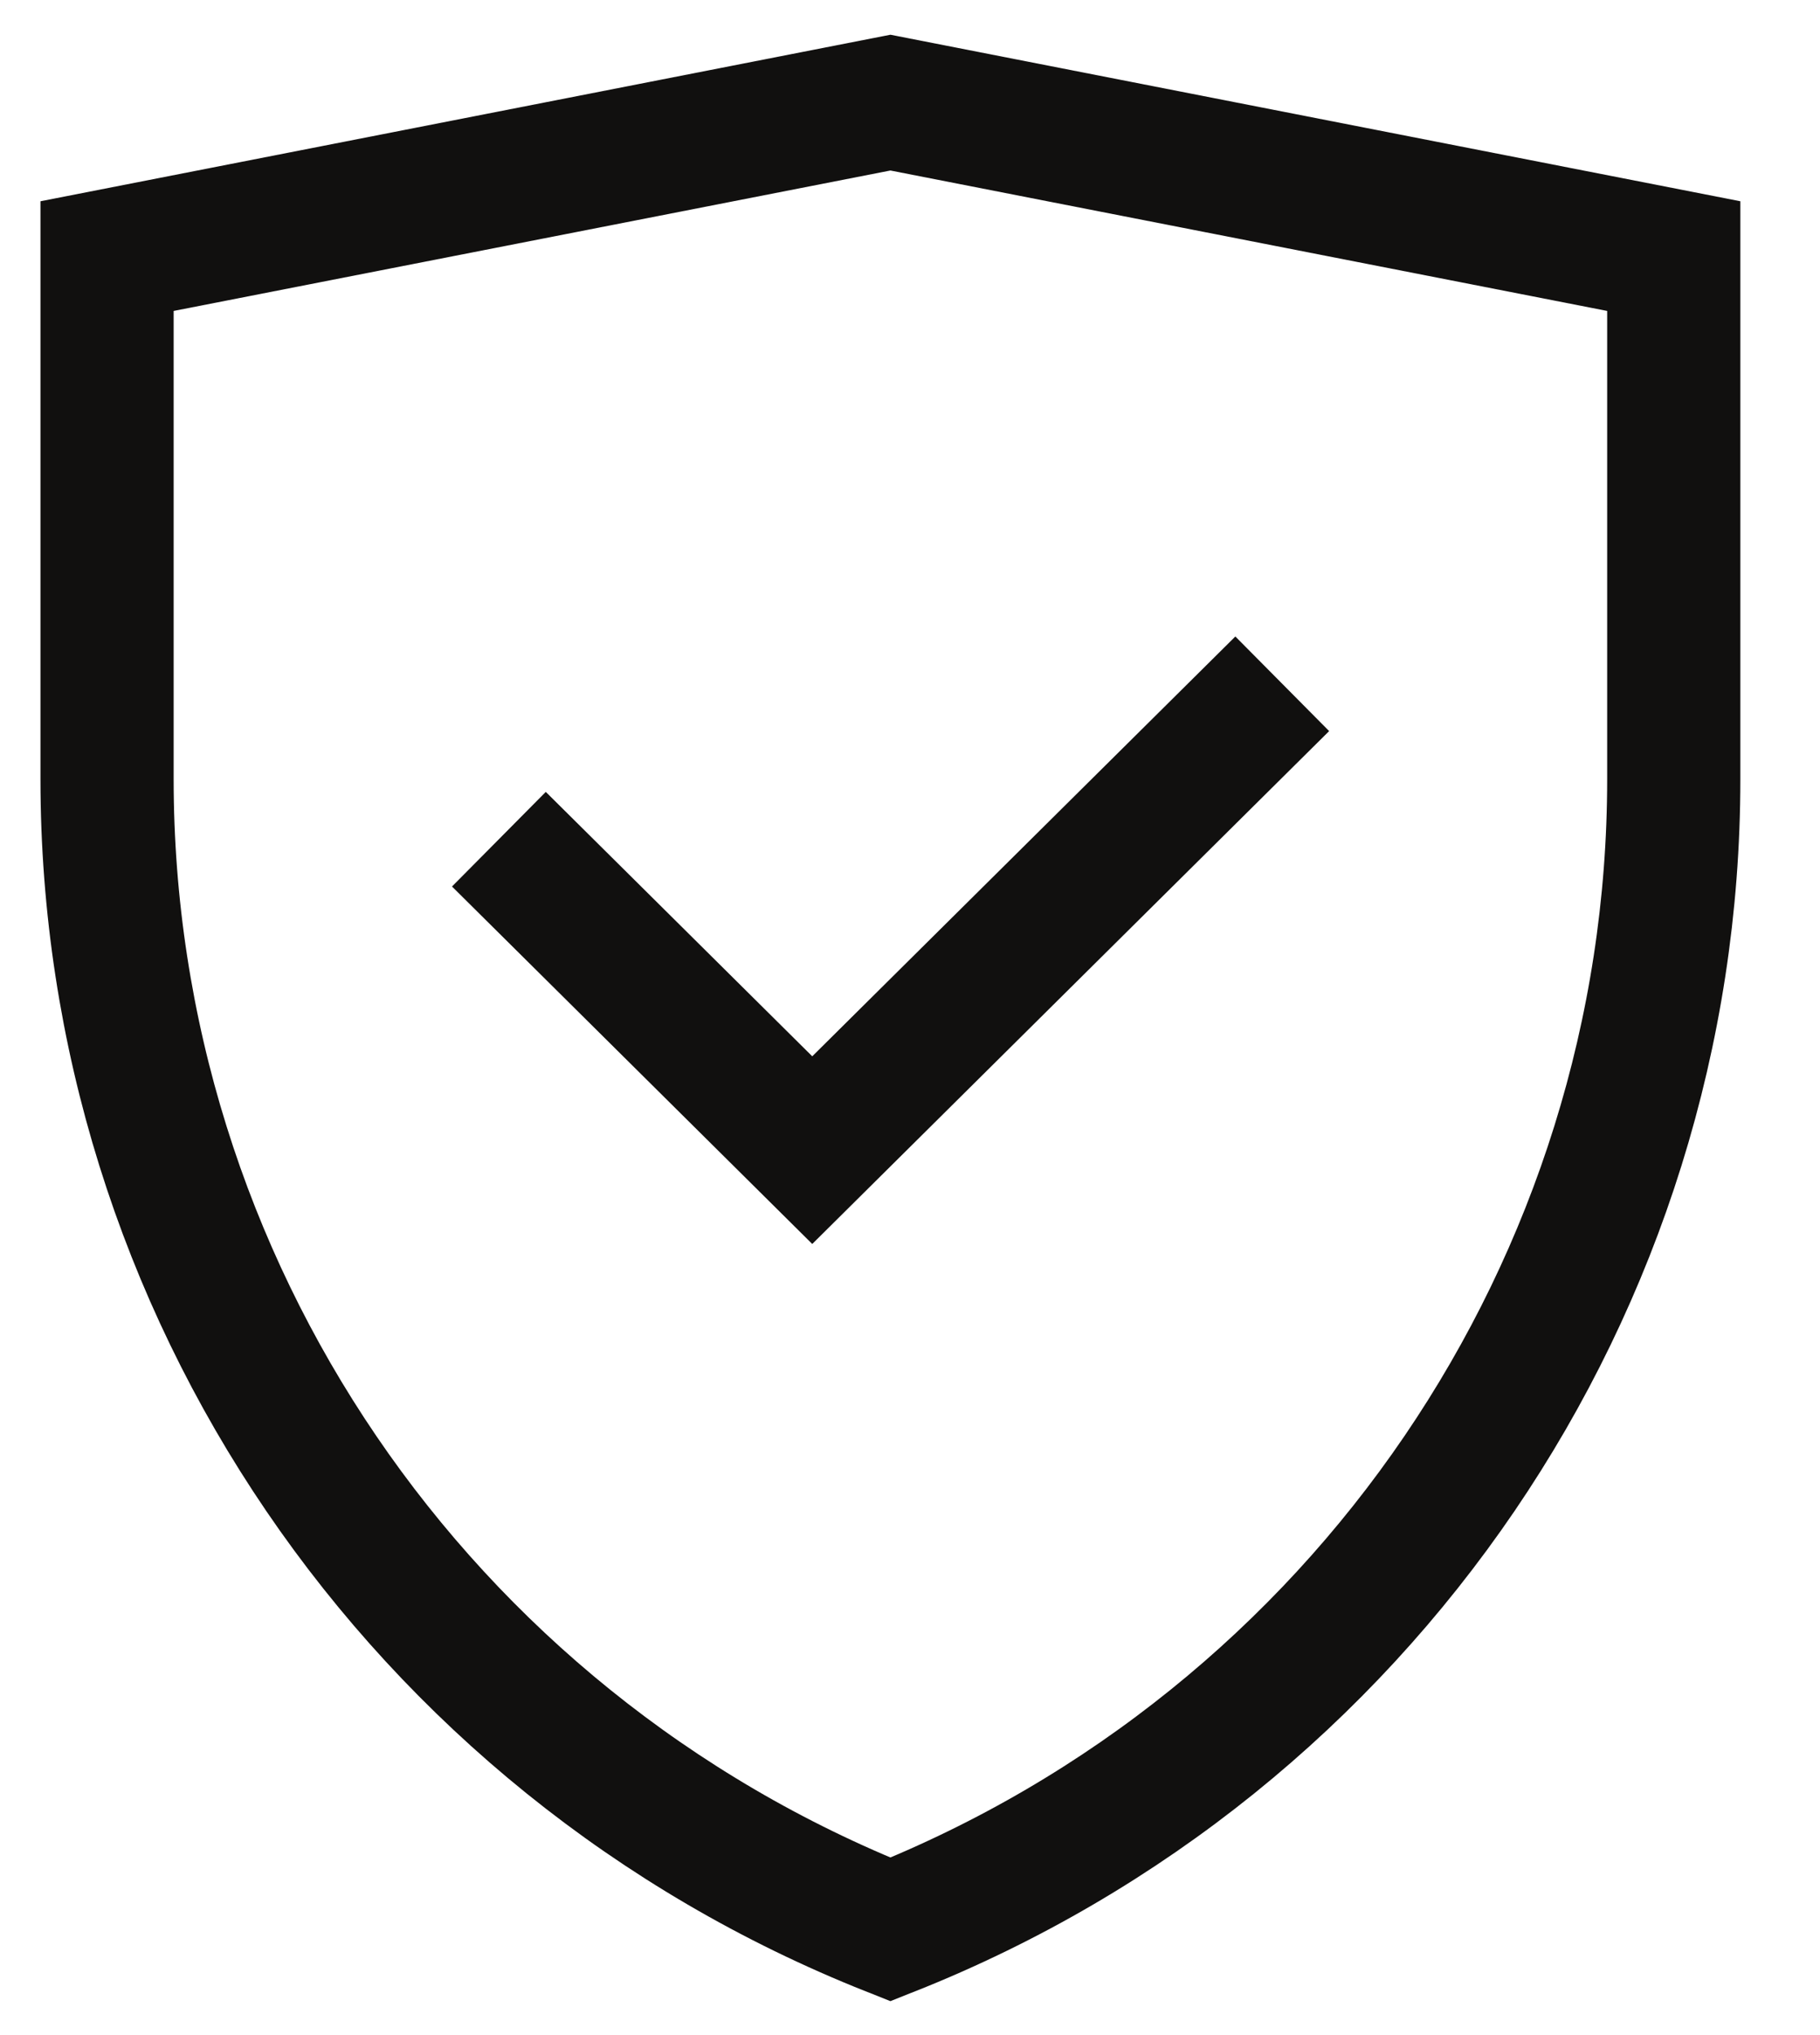 <?xml version="1.0" encoding="UTF-8"?> <svg xmlns="http://www.w3.org/2000/svg" width="17" height="19" viewBox="0 0 17 19" fill="none"><path d="M4.66 7.835L7.587 10.738L11.977 6.384" stroke="#11100F" stroke-width="1.244" stroke-miterlimit="10"></path><path d="M15.634 7.275C15.634 11.997 12.736 16.26 8.317 18.014C3.898 16.26 1 11.997 1 7.275V2.391L8.317 0.958L15.634 2.391V7.275Z" stroke="#11100F" stroke-width="1.244" stroke-miterlimit="10"></path></svg> 